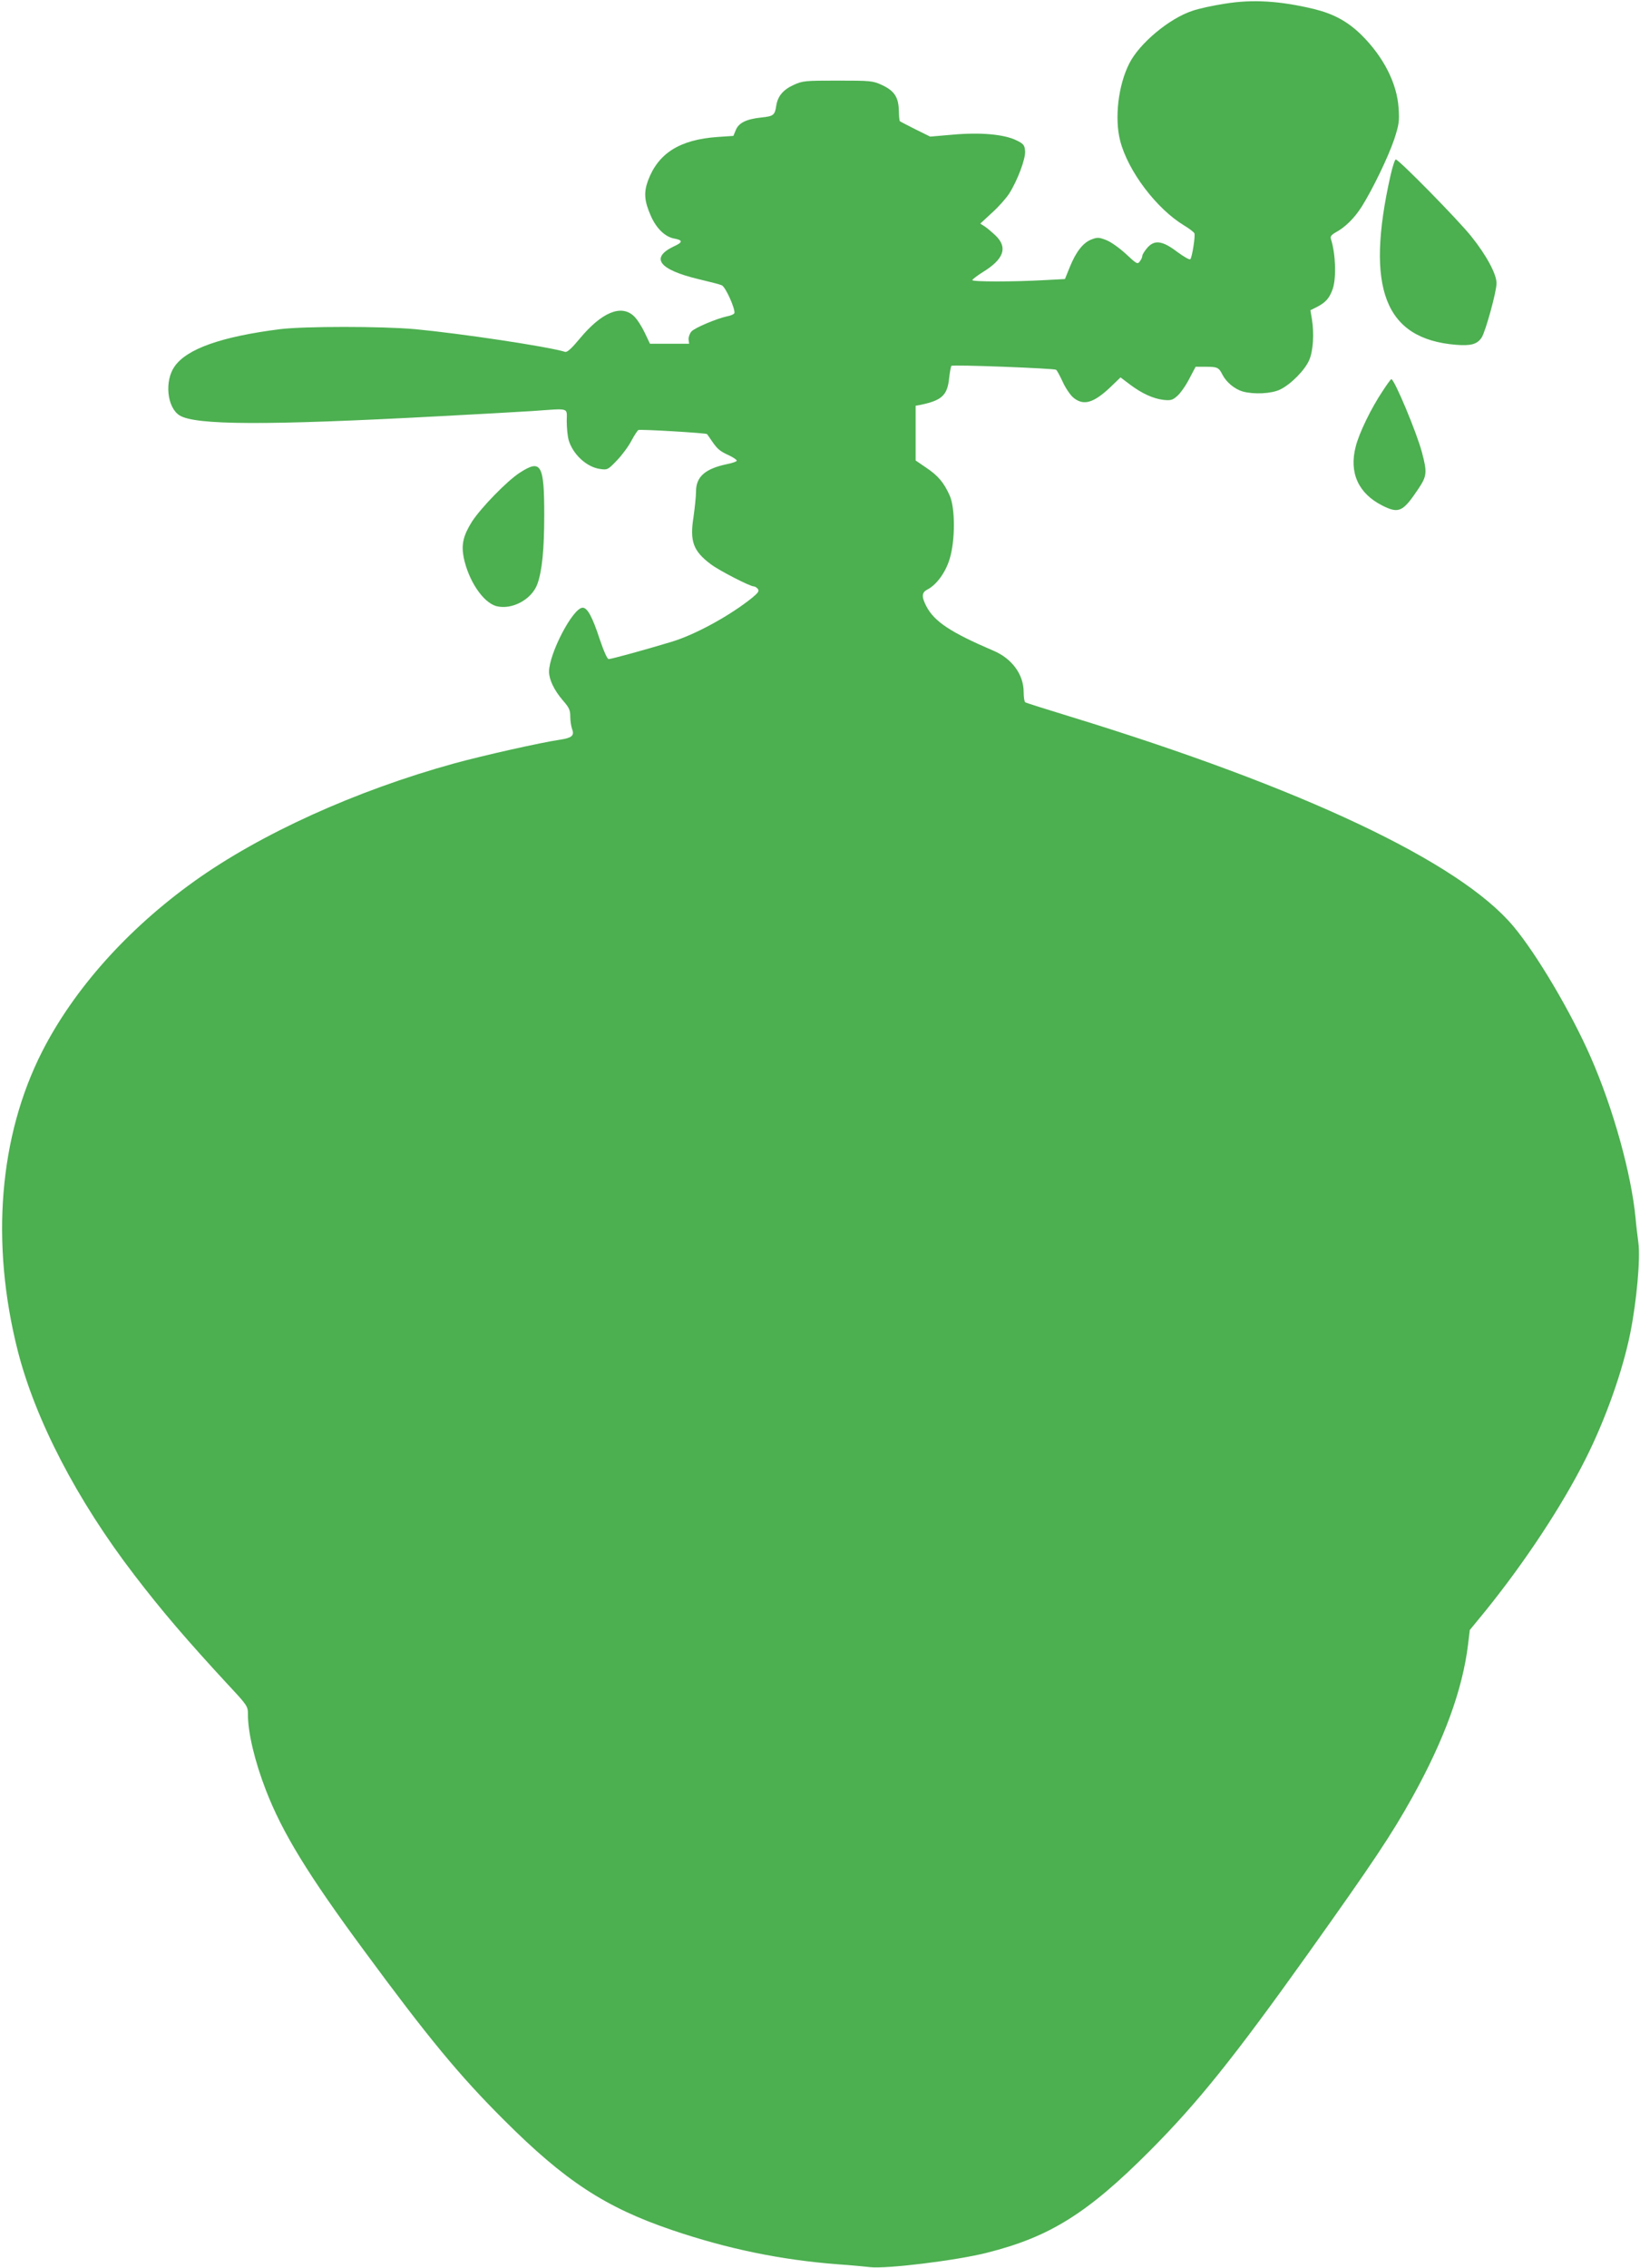 <?xml version="1.0" standalone="no"?>
<!DOCTYPE svg PUBLIC "-//W3C//DTD SVG 20010904//EN"
 "http://www.w3.org/TR/2001/REC-SVG-20010904/DTD/svg10.dtd">
<svg version="1.0" xmlns="http://www.w3.org/2000/svg"
 width="926pt" height="1280pt" viewBox="0 0 926 1280"
 preserveAspectRatio="xMidYMid meet">
<g transform="translate(0,1280) scale(0.1,-0.1)"
fill="#4caf50" stroke="none">
<path d="M6915 12779 c-66 -10 -148 -28 -182 -40 -131 -43 -300 -184 -357
-298 -62 -122 -84 -309 -51 -436 44 -171 205 -383 360 -477 30 -18 56 -38 59
-45 6 -16 -13 -135 -23 -146 -5 -5 -38 15 -75 42 -84 64 -129 69 -170 20 -14
-17 -26 -36 -26 -43 0 -7 -6 -21 -14 -31 -13 -18 -17 -16 -79 42 -37 34 -85
68 -111 78 -41 16 -50 16 -82 4 -48 -18 -88 -69 -123 -155 l-28 -69 -114 -6
c-177 -10 -409 -10 -409 0 0 4 27 25 59 45 119 73 142 138 74 205 -21 20 -49
44 -63 53 l-25 16 66 61 c37 33 80 82 97 108 47 74 94 198 90 241 -3 33 -8 40
-49 60 -69 34 -202 46 -359 32 l-128 -11 -83 41 c-46 23 -86 44 -88 46 -3 2
-5 30 -6 63 -2 74 -27 110 -97 142 -50 23 -64 24 -248 24 -184 0 -198 -1 -248
-24 -60 -27 -91 -64 -99 -118 -8 -53 -16 -59 -83 -66 -86 -9 -128 -30 -145
-70 l-14 -34 -89 -6 c-213 -15 -335 -91 -393 -246 -25 -68 -21 -117 17 -202
31 -69 79 -115 129 -125 51 -9 52 -21 1 -44 -137 -65 -86 -132 140 -186 60
-14 118 -29 129 -34 22 -8 81 -142 71 -159 -4 -5 -21 -13 -39 -16 -61 -13
-184 -65 -203 -86 -10 -12 -17 -32 -16 -45 l3 -24 -110 0 -111 0 -30 63 c-16
34 -43 76 -60 92 -72 69 -183 23 -308 -128 -44 -53 -69 -76 -81 -73 -96 30
-592 104 -846 128 -186 17 -630 17 -765 0 -330 -42 -525 -111 -594 -210 -58
-82 -43 -231 27 -276 87 -56 486 -58 1472 -5 209 11 443 24 520 29 217 15 195
22 195 -57 0 -38 5 -84 10 -104 23 -82 102 -156 179 -166 41 -6 44 -4 94 48
29 30 66 80 82 111 17 32 35 59 40 61 15 5 383 -17 387 -23 3 -3 15 -21 28
-40 31 -45 45 -57 98 -81 23 -11 42 -24 42 -29 0 -5 -26 -14 -57 -20 -122 -26
-173 -71 -173 -154 0 -28 -7 -92 -14 -143 -22 -139 -2 -193 98 -268 48 -36
221 -125 243 -125 6 0 16 -6 22 -14 9 -11 3 -21 -31 -49 -126 -102 -324 -210
-458 -250 -149 -45 -339 -97 -353 -97 -8 0 -27 42 -51 113 -41 125 -69 177
-96 177 -55 0 -190 -259 -190 -362 1 -45 29 -104 78 -161 36 -41 42 -55 42
-92 0 -24 5 -56 11 -72 13 -35 -3 -48 -69 -58 -104 -15 -430 -88 -598 -134
-554 -153 -1091 -396 -1467 -665 -376 -269 -679 -608 -859 -961 -243 -478
-292 -1079 -138 -1688 100 -392 335 -845 659 -1267 156 -204 297 -368 528
-618 112 -120 113 -122 113 -171 0 -101 39 -264 101 -424 93 -241 239 -479
555 -907 362 -492 540 -707 789 -955 345 -345 573 -494 950 -622 316 -107 613
-168 935 -193 74 -5 156 -13 182 -16 92 -11 486 37 660 81 355 89 569 223 919
574 271 272 476 527 896 1116 366 514 469 668 587 880 180 324 284 608 315
862 l10 83 87 106 c224 277 435 596 569 864 111 221 207 492 250 705 36 179
58 423 46 510 -5 38 -13 102 -16 140 -24 250 -126 619 -254 910 -111 253 -305
581 -436 737 -303 362 -1189 781 -2504 1184 -134 41 -248 77 -252 80 -5 3 -9
29 -9 58 0 99 -66 189 -170 233 -243 104 -335 165 -380 252 -28 55 -26 78 9
95 50 27 100 95 123 171 32 103 32 289 0 359 -33 73 -65 111 -132 156 l-60 41
0 154 0 155 28 5 c120 25 151 54 161 149 4 36 10 68 13 71 7 8 579 -14 591
-22 5 -3 21 -33 37 -67 15 -34 42 -74 59 -89 58 -49 115 -33 212 59 l56 54 54
-41 c67 -50 130 -79 189 -86 39 -4 50 -2 76 21 17 14 48 57 68 96 l37 70 57 0
c66 0 74 -4 95 -46 22 -42 69 -81 115 -94 64 -17 161 -12 209 11 61 29 140
109 165 166 23 52 29 151 15 235 l-8 47 38 19 c49 26 69 48 88 101 21 62 17
197 -10 282 -5 14 2 23 26 37 54 29 106 80 148 146 62 99 149 279 183 379 27
83 30 101 25 177 -9 140 -85 289 -210 413 -78 76 -155 118 -267 146 -192 46
-347 56 -505 30z"/>
<path d="M7851 11808 c-143 -636 -32 -921 369 -954 86 -7 121 3 146 41 22 34
84 259 84 306 0 52 -57 158 -142 264 -74 93 -410 435 -427 435 -5 0 -19 -42
-30 -92z"/>
<path d="M7807 10593 c-65 -97 -133 -237 -152 -313 -39 -148 15 -266 151 -334
92 -46 115 -36 202 94 49 73 51 93 21 206 -29 111 -156 414 -173 414 -3 0 -25
-30 -49 -67z"/>
<path d="M2935 10132 c-72 -46 -220 -199 -270 -276 -49 -78 -61 -129 -47 -202
27 -131 109 -254 184 -275 88 -23 200 37 232 124 27 74 39 196 39 392 0 284
-18 315 -138 237z"/>
</g>
</svg>
